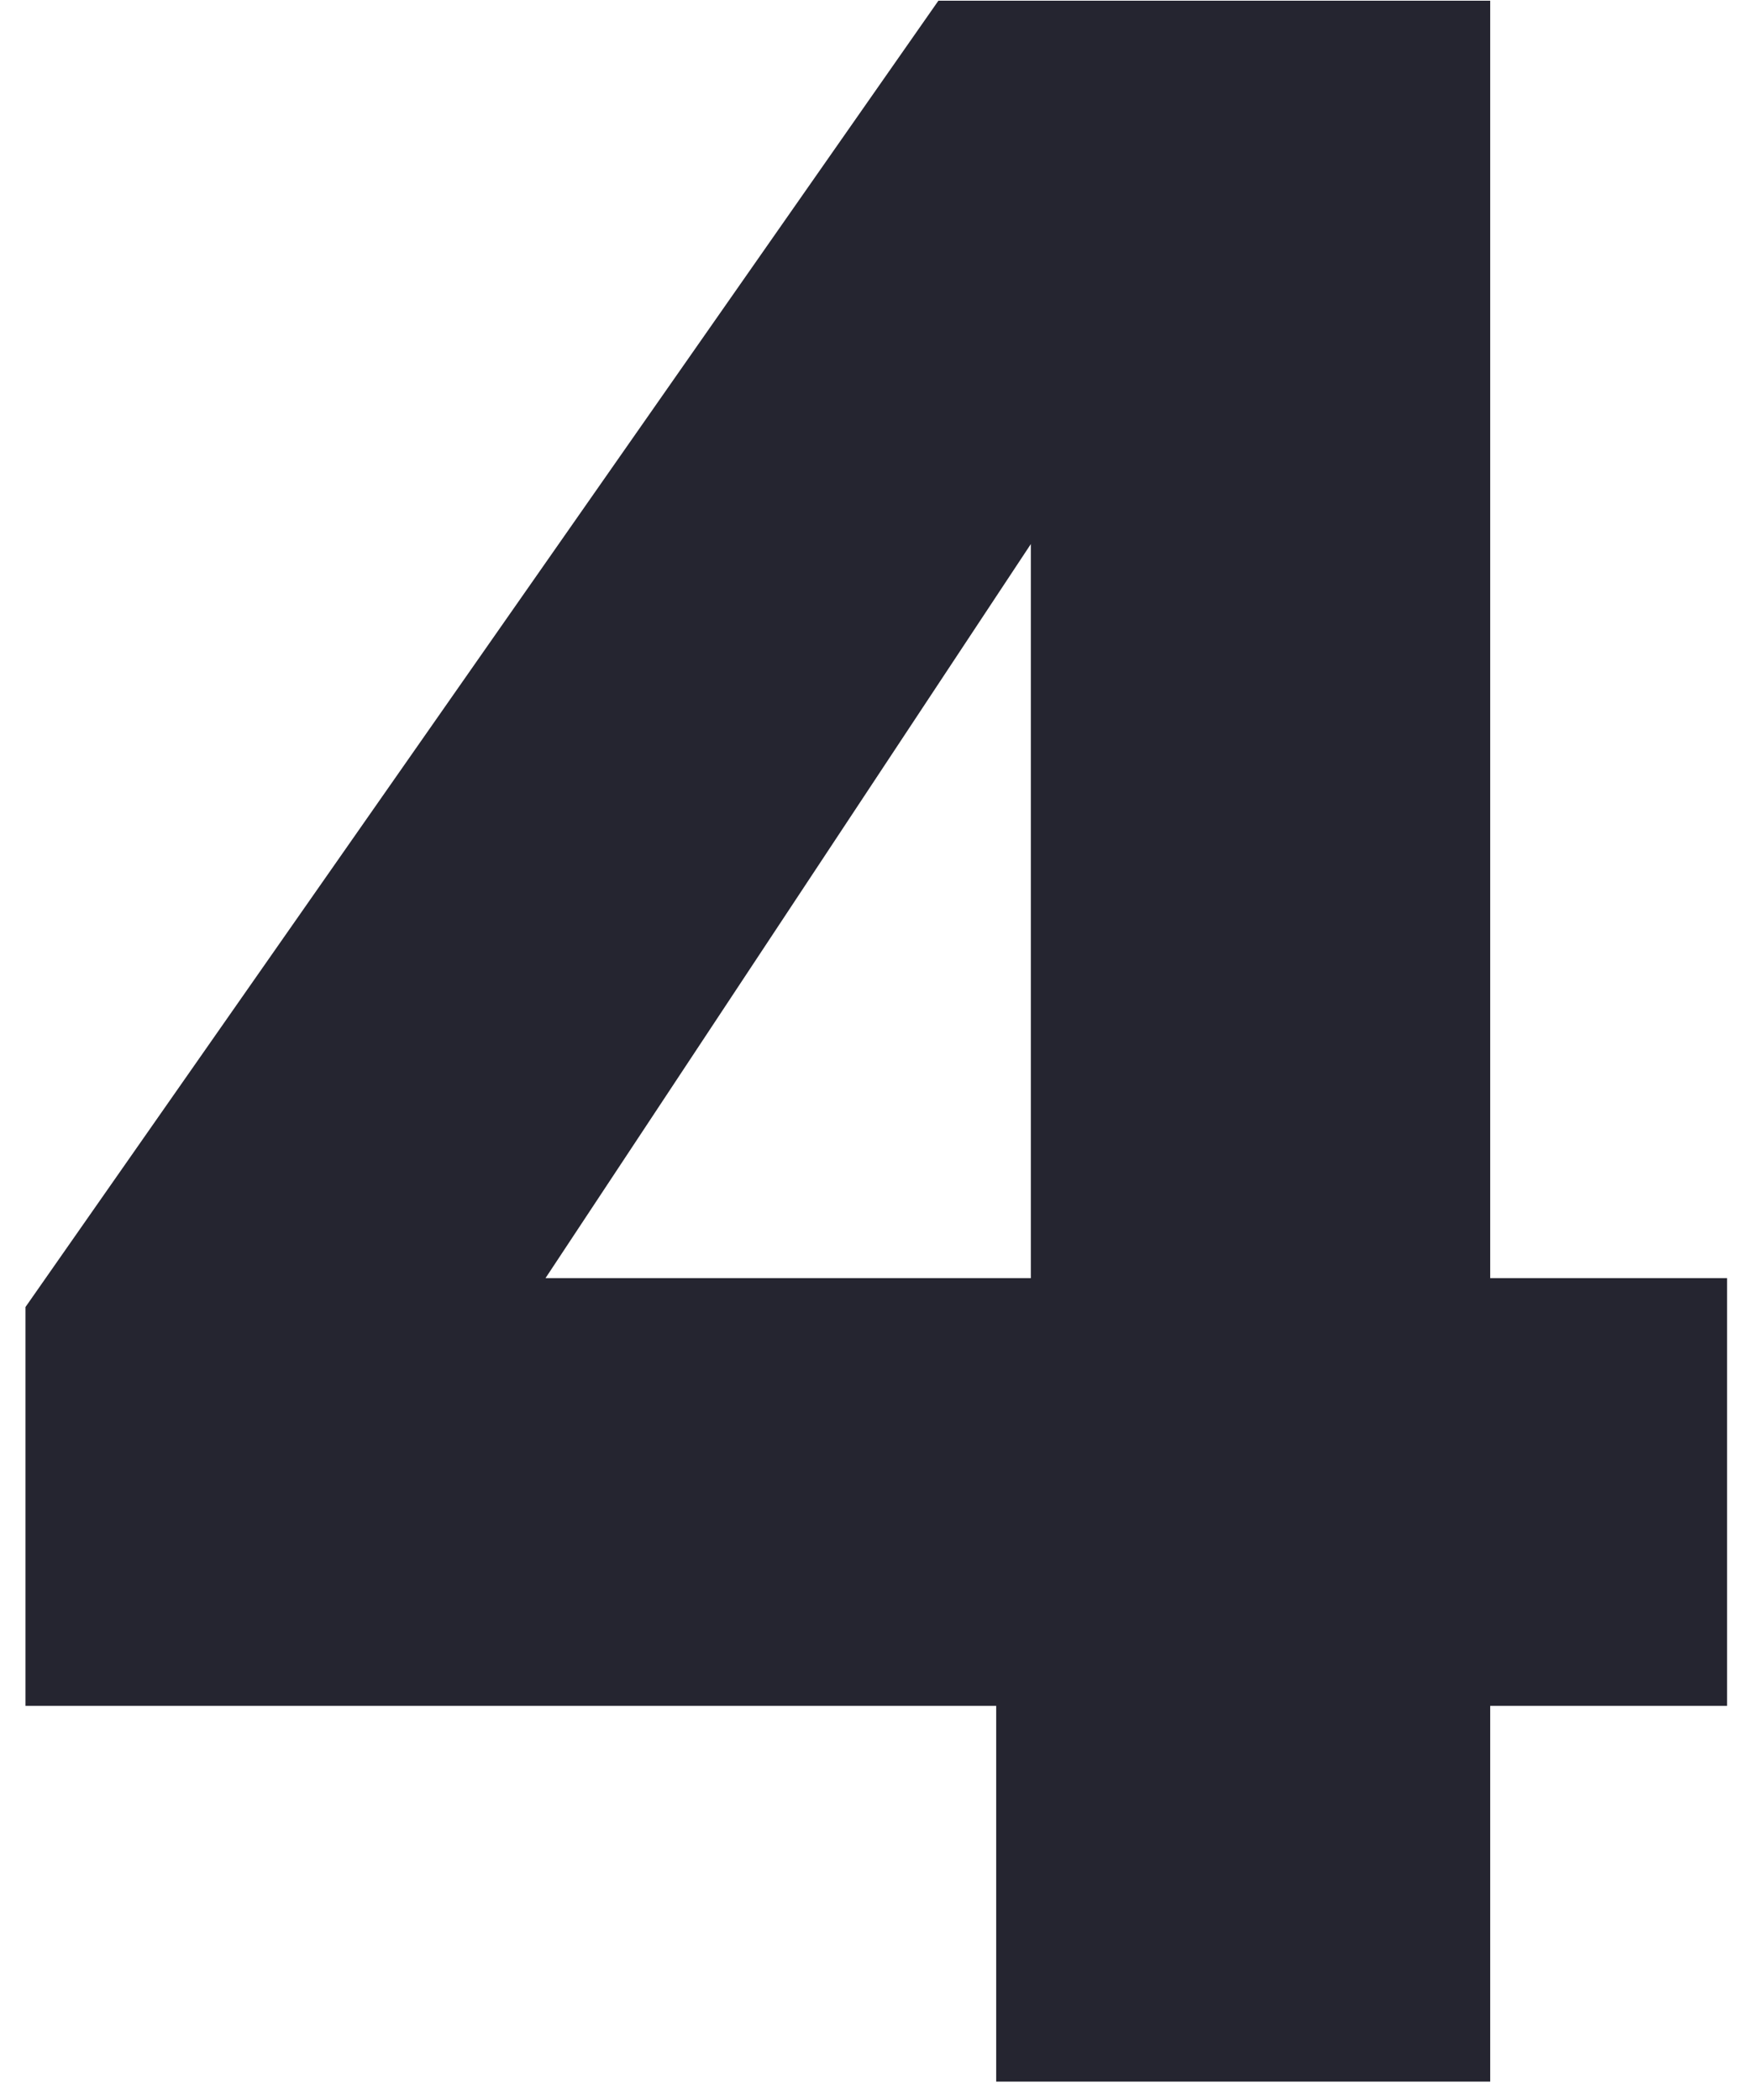 <svg xmlns="http://www.w3.org/2000/svg" width="61" height="73" viewBox="0 0 61 73" fill="none">
<path d="M0.886 59.304V45.438L32.635 0.025H51.826V44.434H60.064V59.304H51.826V72.365H34.645V59.304H0.886ZM35.85 18.914L18.971 44.434H35.85V18.914Z" fill="#252530"/>
</svg>